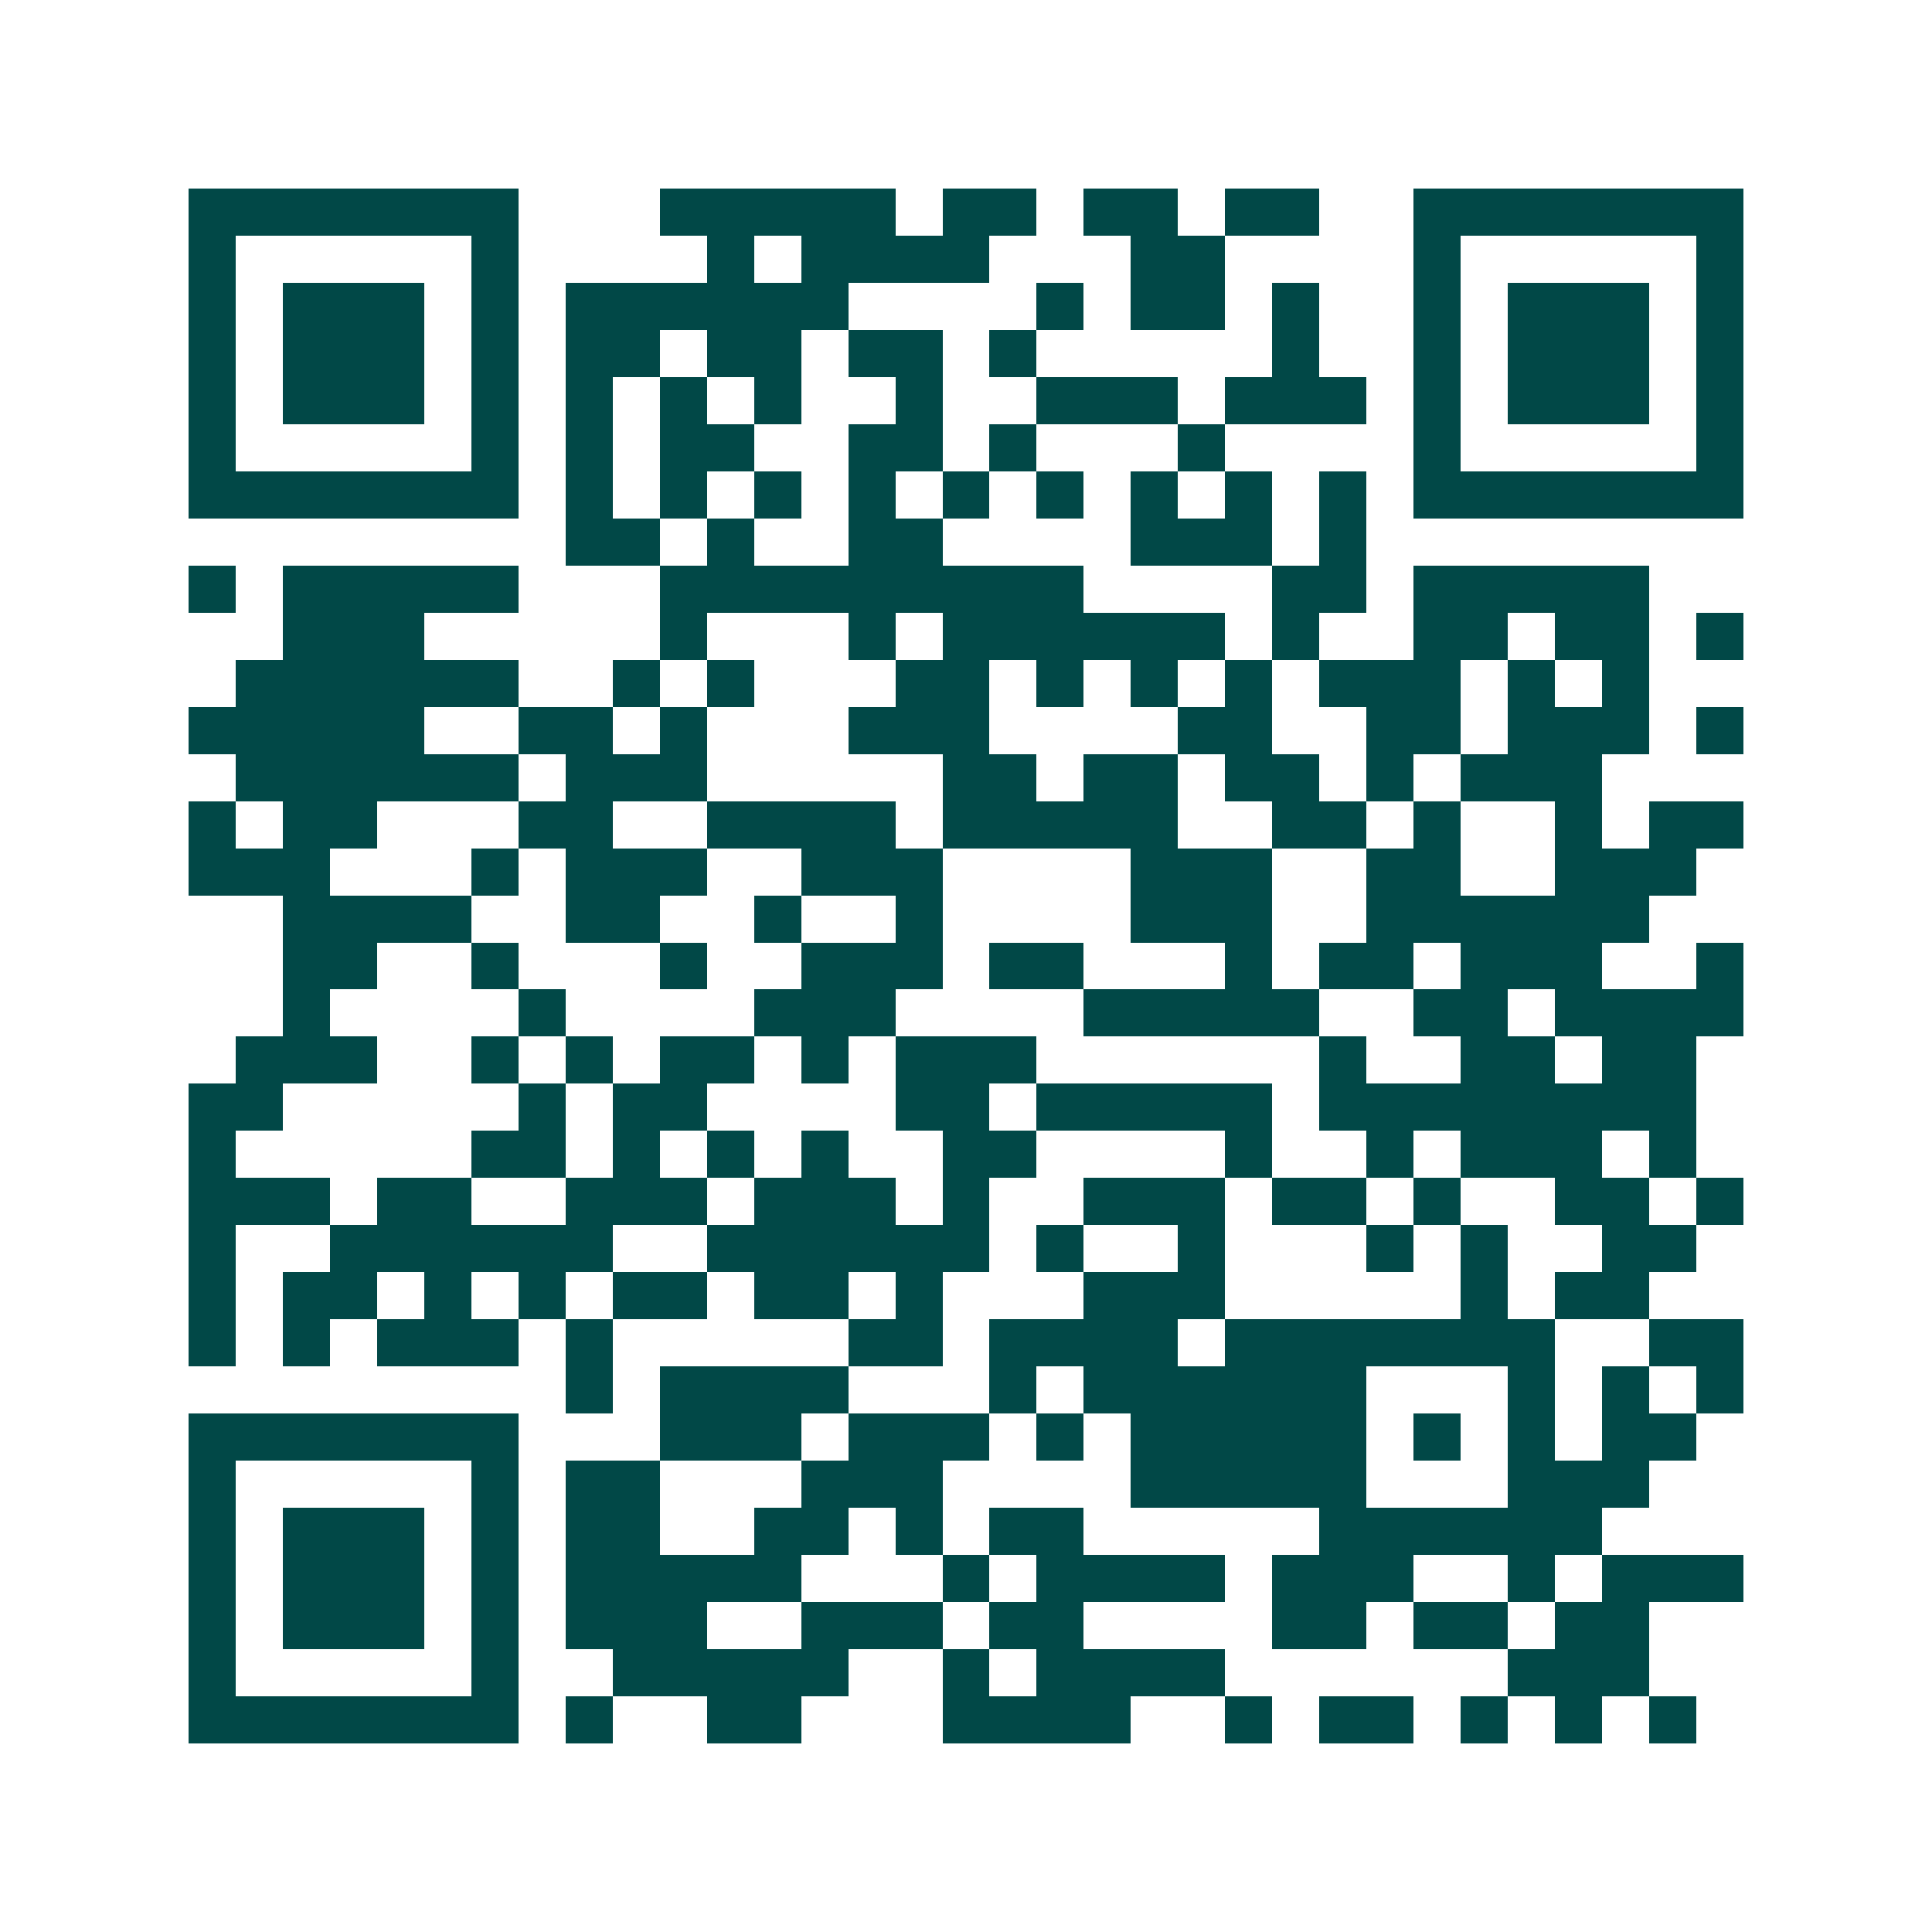 <svg xmlns="http://www.w3.org/2000/svg" width="200" height="200" viewBox="0 0 41 41" shape-rendering="crispEdges"><path fill="#ffffff" d="M0 0h41v41H0z"/><path stroke="#014847" d="M4 4.5h7m3 0h5m1 0h2m1 0h2m1 0h2m2 0h7M4 5.5h1m5 0h1m4 0h1m1 0h4m3 0h2m4 0h1m5 0h1M4 6.5h1m1 0h3m1 0h1m1 0h6m4 0h1m1 0h2m1 0h1m2 0h1m1 0h3m1 0h1M4 7.5h1m1 0h3m1 0h1m1 0h2m1 0h2m1 0h2m1 0h1m5 0h1m2 0h1m1 0h3m1 0h1M4 8.5h1m1 0h3m1 0h1m1 0h1m1 0h1m1 0h1m2 0h1m2 0h3m1 0h3m1 0h1m1 0h3m1 0h1M4 9.5h1m5 0h1m1 0h1m1 0h2m2 0h2m1 0h1m3 0h1m4 0h1m5 0h1M4 10.5h7m1 0h1m1 0h1m1 0h1m1 0h1m1 0h1m1 0h1m1 0h1m1 0h1m1 0h1m1 0h7M12 11.5h2m1 0h1m2 0h2m4 0h3m1 0h1M4 12.5h1m1 0h5m3 0h9m4 0h2m1 0h5M6 13.5h3m5 0h1m3 0h1m1 0h6m1 0h1m2 0h2m1 0h2m1 0h1M5 14.5h6m2 0h1m1 0h1m3 0h2m1 0h1m1 0h1m1 0h1m1 0h3m1 0h1m1 0h1M4 15.5h5m2 0h2m1 0h1m3 0h3m4 0h2m2 0h2m1 0h3m1 0h1M5 16.5h6m1 0h3m5 0h2m1 0h2m1 0h2m1 0h1m1 0h3M4 17.5h1m1 0h2m3 0h2m2 0h4m1 0h5m2 0h2m1 0h1m2 0h1m1 0h2M4 18.5h3m3 0h1m1 0h3m2 0h3m4 0h3m2 0h2m2 0h3M6 19.5h4m2 0h2m2 0h1m2 0h1m4 0h3m2 0h6M6 20.5h2m2 0h1m3 0h1m2 0h3m1 0h2m3 0h1m1 0h2m1 0h3m2 0h1M6 21.5h1m4 0h1m4 0h3m4 0h5m2 0h2m1 0h4M5 22.5h3m2 0h1m1 0h1m1 0h2m1 0h1m1 0h3m6 0h1m2 0h2m1 0h2M4 23.5h2m5 0h1m1 0h2m4 0h2m1 0h5m1 0h8M4 24.5h1m5 0h2m1 0h1m1 0h1m1 0h1m2 0h2m4 0h1m2 0h1m1 0h3m1 0h1M4 25.5h3m1 0h2m2 0h3m1 0h3m1 0h1m2 0h3m1 0h2m1 0h1m2 0h2m1 0h1M4 26.5h1m2 0h6m2 0h6m1 0h1m2 0h1m3 0h1m1 0h1m2 0h2M4 27.5h1m1 0h2m1 0h1m1 0h1m1 0h2m1 0h2m1 0h1m3 0h3m5 0h1m1 0h2M4 28.5h1m1 0h1m1 0h3m1 0h1m5 0h2m1 0h4m1 0h7m2 0h2M12 29.5h1m1 0h4m3 0h1m1 0h6m3 0h1m1 0h1m1 0h1M4 30.5h7m3 0h3m1 0h3m1 0h1m1 0h5m1 0h1m1 0h1m1 0h2M4 31.5h1m5 0h1m1 0h2m3 0h3m4 0h5m3 0h3M4 32.5h1m1 0h3m1 0h1m1 0h2m2 0h2m1 0h1m1 0h2m5 0h6M4 33.5h1m1 0h3m1 0h1m1 0h5m3 0h1m1 0h4m1 0h3m2 0h1m1 0h3M4 34.5h1m1 0h3m1 0h1m1 0h3m2 0h3m1 0h2m4 0h2m1 0h2m1 0h2M4 35.5h1m5 0h1m2 0h5m2 0h1m1 0h4m6 0h3M4 36.5h7m1 0h1m2 0h2m3 0h4m2 0h1m1 0h2m1 0h1m1 0h1m1 0h1"/></svg>
